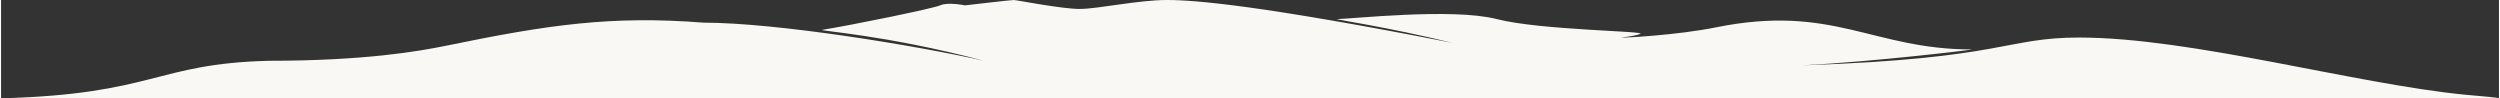 <svg xmlns="http://www.w3.org/2000/svg" xmlns:xlink="http://www.w3.org/1999/xlink" xml:space="preserve" width="8162px" height="321px" style="shape-rendering:geometricPrecision; text-rendering:geometricPrecision; image-rendering:optimizeQuality; fill-rule:evenodd; clip-rule:evenodd" viewBox="0 0 717876 28257"><rect x="0" y="0" width="717876" height="28257" fill="#333333" stroke="none"/> <defs>  <style type="text/css">   <![CDATA[    .fil0 {fill:#F9F8F4}   ]]>  </style> </defs> <g id="Camada_x0020_1">    <path class="fil0" d="M335013 0c8245,0 26934,1541 82176,12330 -18963,-4624 -34498,-6850 -33255,-6850 3848,0 33194,-3270 45898,0 12642,3254 43699,3425 41225,4282 -2473,856 -5650,975 -5496,1027 435,147 16215,-685 27209,-2911 33758,-6828 45014,6336 73656,6336 1060,0 -28364,3547 -48511,4540l-426 20 1018 -33c57239,-1924 57552,-7952 78701,-7952 32332,0 79318,13353 111034,16441 6187,520 9398,851 9634,992l0 35 -717876 0c44235,-1201 44238,-9933 76940,-10789 27356,0 43043,-2683 51405,-4419 28700,-5904 47042,-8622 73491,-6542 21096,16 60835,6528 80683,10961 -28583,-7535 -48247,-8617 -46448,-8905 8868,-1422 31978,-6168 33805,-7022 2199,-1027 7146,0 7146,0 0,0 13192,-1541 14017,-1541 824,0 13742,2569 18964,2569 5222,0 16765,-2569 25010,-2569z"></path> </g></svg>